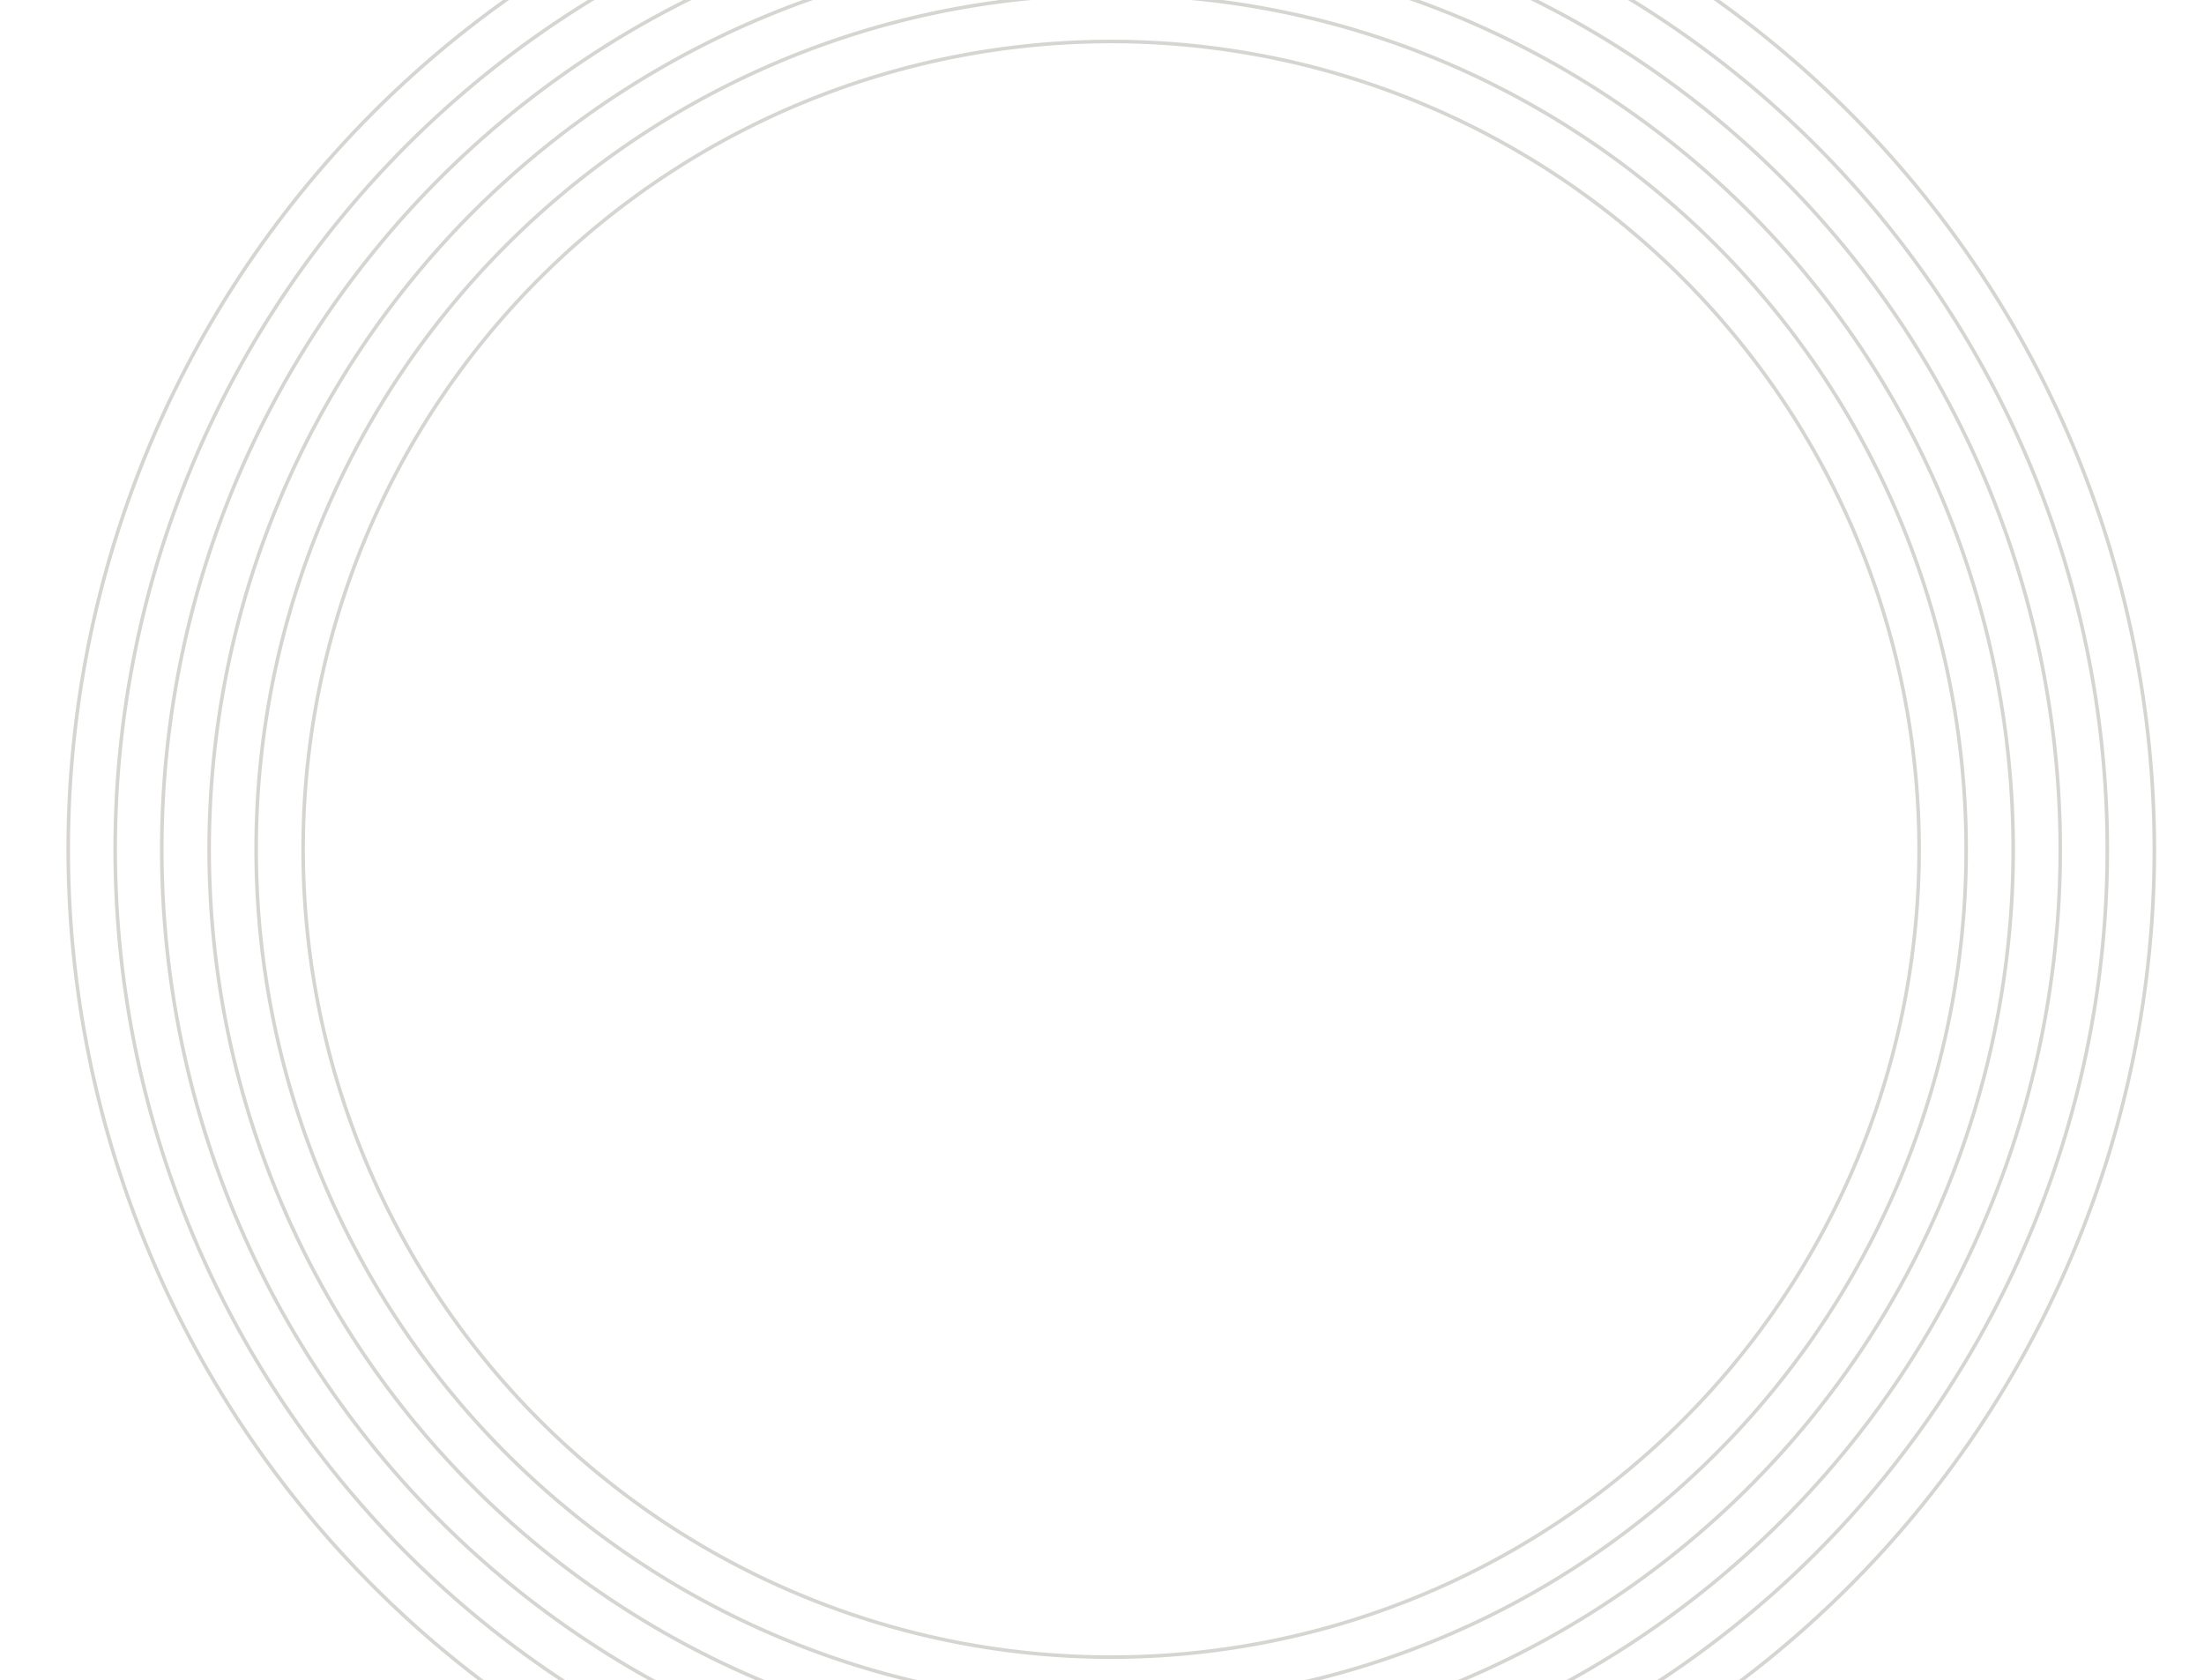 <svg xmlns="http://www.w3.org/2000/svg" xmlns:xlink="http://www.w3.org/1999/xlink" width="618.426" height="471.58" viewBox="0 0 618.426 471.58">
  <defs>
    <clipPath id="clip-path">
      <path id="Path_4377" data-name="Path 4377" d="M0,0H618.426V471.58H0Z" transform="translate(78.504 2243.21)" fill="#4d104a"/>
    </clipPath>
  </defs>
  <g id="iconography-callout-bg-grey" transform="translate(-78.504 -2243.21)" clip-path="url(#clip-path)">
    <g id="Group_2146" data-name="Group 2146" transform="translate(41.125 2030.81)">
      <path id="Path_4370" data-name="Path 4370" d="M0,294.965" transform="translate(628.673 450.683)" fill="none" stroke="#d7d5d1" stroke-width="1"/>
      <path id="Path_4371" data-name="Path 4371" d="M639.654,457.065a292.675,292.675,0,1,1-22.285-111.953,293.95,293.95,0,0,1,22.285,111.953" transform="translate(2.22 -6.382)" fill="none" stroke="#d7d5d1" stroke-width="1"/>
      <path id="Path_4372" data-name="Path 4372" d="M620.434,451.045a279.485,279.485,0,1,1-21.278-106.894,280.692,280.692,0,0,1,21.278,106.894" transform="translate(8.239 -0.362)" fill="none" stroke="#d7d5d1" stroke-width="1"/>
      <path id="Path_4373" data-name="Path 4373" d="M601.214,445.026A266.348,266.348,0,1,1,580.938,343.19a267.358,267.358,0,0,1,20.276,101.836" transform="translate(14.259 5.657)" fill="none" stroke="#d7d5d1" stroke-width="1"/>
      <path id="Path_4374" data-name="Path 4374" d="M581.991,439.007a253.1,253.1,0,1,1-19.267-96.783,254.216,254.216,0,0,1,19.267,96.783" transform="translate(20.279 11.676)" fill="none" stroke="#d7d5d1" stroke-width="1"/>
      <path id="Path_4375" data-name="Path 4375" d="M562.77,432.987a239.905,239.905,0,1,1-18.26-91.724,241.011,241.011,0,0,1,18.26,91.724" transform="translate(26.298 17.696)" fill="none" stroke="#d7d5d1" stroke-width="1"/>
      <path id="Path_4376" data-name="Path 4376" d="M543.55,426.967A226.714,226.714,0,1,1,526.3,340.3a227.783,227.783,0,0,1,17.252,86.666" transform="translate(32.317 23.716)" fill="none" stroke="#d7d5d1" stroke-width="1"/>
    </g>
  </g>
</svg>
